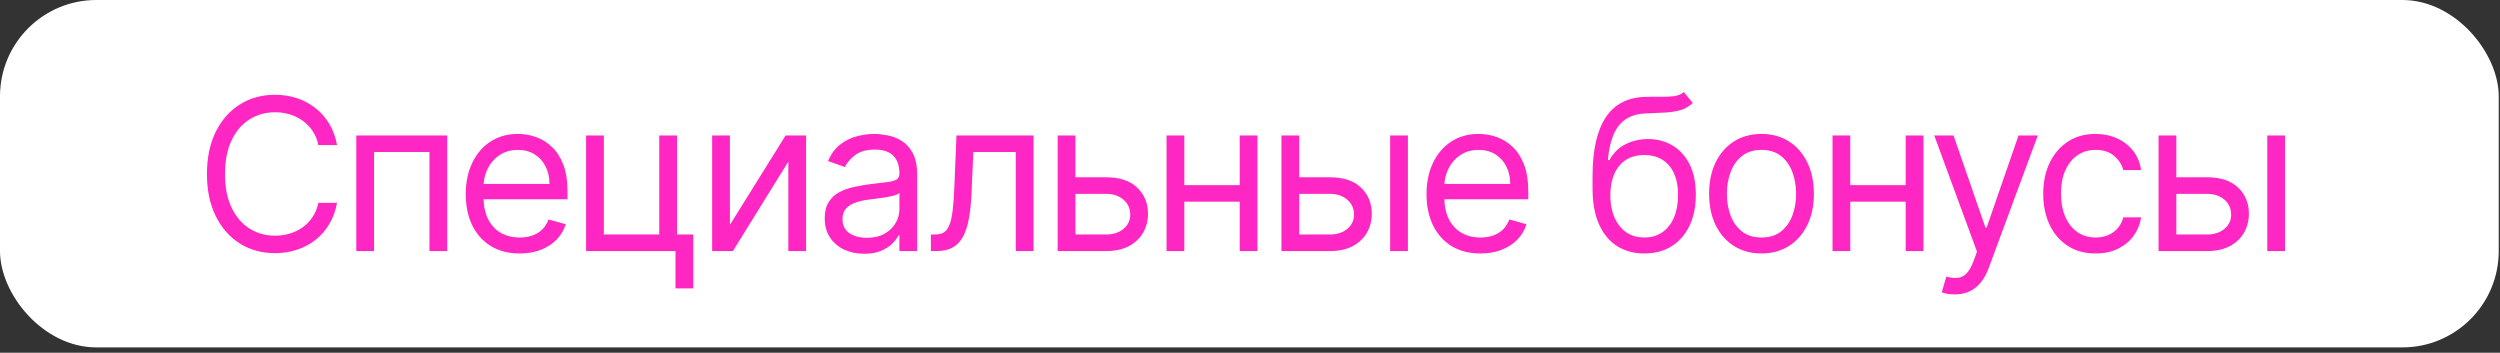 <?xml version="1.0" encoding="UTF-8"?> <svg xmlns="http://www.w3.org/2000/svg" width="404" height="57" viewBox="0 0 404 57" fill="none"><rect x="0" y="0" width="404" height="57" fill="#333333" stroke="none"/><rect width="403.796" height="56.14" rx="15.57" fill="white"></rect><path d="M54.462 23.443H51.445C51.267 22.576 50.954 21.813 50.508 21.156C50.07 20.5 49.535 19.948 48.903 19.502C48.278 19.048 47.585 18.707 46.822 18.48C46.06 18.253 45.266 18.14 44.438 18.14C42.93 18.14 41.564 18.521 40.339 19.283C39.123 20.045 38.154 21.169 37.432 22.653C36.718 24.137 36.361 25.957 36.361 28.114C36.361 30.271 36.718 32.092 37.432 33.576C38.154 35.06 39.123 36.183 40.339 36.945C41.564 37.708 42.93 38.089 44.438 38.089C45.266 38.089 46.06 37.975 46.822 37.748C47.585 37.521 48.278 37.185 48.903 36.739C49.535 36.285 50.07 35.729 50.508 35.072C50.954 34.407 51.267 33.645 51.445 32.785H54.462C54.234 34.059 53.821 35.198 53.221 36.203C52.621 37.209 51.875 38.065 50.983 38.77C50.091 39.467 49.089 39.999 47.978 40.364C46.875 40.728 45.695 40.911 44.438 40.911C42.314 40.911 40.424 40.392 38.77 39.354C37.116 38.316 35.814 36.84 34.865 34.926C33.916 33.012 33.442 30.742 33.442 28.114C33.442 25.487 33.916 23.216 34.865 21.302C35.814 19.389 37.116 17.913 38.77 16.875C40.424 15.837 42.314 15.318 44.438 15.318C45.695 15.318 46.875 15.5 47.978 15.865C49.089 16.23 50.091 16.765 50.983 17.471C51.875 18.168 52.621 19.02 53.221 20.025C53.821 21.023 54.234 22.162 54.462 23.443ZM57.577 40.57V21.886H72.271V40.57H69.4V24.562H60.448V40.57H57.577ZM83.977 40.96C82.177 40.96 80.624 40.562 79.319 39.767C78.021 38.965 77.02 37.846 76.314 36.41C75.617 34.967 75.268 33.288 75.268 31.374C75.268 29.46 75.617 27.774 76.314 26.314C77.02 24.846 78.001 23.703 79.258 22.884C80.523 22.056 81.999 21.643 83.686 21.643C84.659 21.643 85.62 21.805 86.568 22.13C87.517 22.454 88.381 22.981 89.159 23.711C89.938 24.433 90.558 25.39 91.02 26.582C91.483 27.774 91.714 29.241 91.714 30.985V32.201H77.311V29.72H88.794C88.794 28.666 88.584 27.725 88.162 26.898C87.748 26.071 87.156 25.418 86.386 24.939C85.624 24.461 84.724 24.222 83.686 24.222C82.542 24.222 81.553 24.506 80.718 25.073C79.89 25.633 79.254 26.363 78.808 27.263C78.362 28.163 78.139 29.128 78.139 30.158V31.812C78.139 33.223 78.382 34.419 78.868 35.401C79.363 36.374 80.048 37.116 80.924 37.627C81.8 38.129 82.818 38.381 83.977 38.381C84.732 38.381 85.413 38.275 86.021 38.065C86.637 37.846 87.168 37.521 87.615 37.091C88.061 36.654 88.405 36.11 88.648 35.461L91.422 36.24C91.13 37.181 90.639 38.008 89.95 38.721C89.261 39.427 88.409 39.978 87.396 40.376C86.382 40.765 85.243 40.96 83.977 40.96ZM109.405 21.886V37.894H112.032V46.604H109.162V40.57H94.711V21.886H97.581V37.894H106.534V21.886H109.405ZM117.954 36.337L126.956 21.886H130.265V40.57H127.394V26.119L118.441 40.57H115.084V21.886H117.954V36.337ZM139.651 41.008C138.467 41.008 137.392 40.785 136.427 40.339C135.462 39.885 134.696 39.232 134.128 38.381C133.56 37.521 133.277 36.483 133.277 35.267C133.277 34.196 133.487 33.329 133.909 32.664C134.331 31.991 134.894 31.463 135.6 31.082C136.305 30.701 137.084 30.417 137.935 30.231C138.795 30.036 139.659 29.882 140.526 29.769C141.662 29.623 142.582 29.513 143.288 29.44C144.001 29.359 144.52 29.225 144.845 29.039C145.177 28.852 145.343 28.528 145.343 28.066V27.968C145.343 26.768 145.015 25.835 144.358 25.171C143.709 24.506 142.724 24.173 141.402 24.173C140.032 24.173 138.957 24.473 138.179 25.073C137.4 25.673 136.853 26.314 136.537 26.995L133.812 26.022C134.298 24.887 134.947 24.003 135.758 23.37C136.577 22.73 137.469 22.284 138.434 22.032C139.407 21.773 140.364 21.643 141.305 21.643C141.905 21.643 142.594 21.716 143.373 21.862C144.159 22 144.918 22.288 145.647 22.726C146.385 23.163 146.998 23.824 147.484 24.708C147.971 25.592 148.214 26.776 148.214 28.26V40.57H145.343V38.04H145.197C145.003 38.446 144.678 38.88 144.224 39.342C143.77 39.804 143.166 40.197 142.412 40.522C141.658 40.846 140.737 41.008 139.651 41.008ZM140.088 38.429C141.224 38.429 142.181 38.206 142.959 37.76C143.746 37.314 144.338 36.739 144.735 36.033C145.141 35.328 145.343 34.586 145.343 33.807V31.18C145.222 31.326 144.954 31.459 144.54 31.581C144.135 31.695 143.665 31.796 143.129 31.885C142.602 31.966 142.087 32.039 141.585 32.104C141.09 32.161 140.689 32.209 140.38 32.25C139.634 32.347 138.937 32.505 138.288 32.724C137.647 32.935 137.128 33.256 136.731 33.685C136.342 34.107 136.147 34.683 136.147 35.413C136.147 36.41 136.516 37.164 137.254 37.675C138 38.178 138.945 38.429 140.088 38.429ZM150.429 40.57V37.894H151.11C151.67 37.894 152.136 37.785 152.509 37.566C152.882 37.339 153.182 36.945 153.409 36.386C153.645 35.818 153.823 35.032 153.945 34.026C154.074 33.012 154.168 31.723 154.224 30.158L154.565 21.886H167.021V40.57H164.15V24.562H157.29L156.998 31.228C156.933 32.761 156.795 34.111 156.584 35.279C156.382 36.439 156.069 37.412 155.648 38.198C155.234 38.985 154.683 39.577 153.993 39.974C153.304 40.372 152.44 40.57 151.402 40.57H150.429ZM173.399 28.649H178.752C180.941 28.649 182.616 29.205 183.775 30.316C184.935 31.427 185.515 32.834 185.515 34.537C185.515 35.656 185.255 36.674 184.736 37.59C184.217 38.498 183.455 39.224 182.45 39.767C181.444 40.303 180.211 40.57 178.752 40.57H170.918V21.886H173.789V37.894H178.752C179.887 37.894 180.82 37.594 181.549 36.994C182.279 36.394 182.644 35.624 182.644 34.683C182.644 33.694 182.279 32.887 181.549 32.262C180.82 31.638 179.887 31.326 178.752 31.326H173.399V28.649ZM201.019 29.915V32.591H190.704V29.915H201.019ZM191.385 21.886V40.57H188.515V21.886H191.385ZM203.209 21.886V40.57H200.338V21.886H203.209ZM209.563 28.649H214.915C217.105 28.649 218.779 29.205 219.939 30.316C221.099 31.427 221.678 32.834 221.678 34.537C221.678 35.656 221.419 36.674 220.9 37.59C220.381 38.498 219.619 39.224 218.613 39.767C217.608 40.303 216.375 40.57 214.915 40.57H207.082V21.886H209.952V37.894H214.915C216.051 37.894 216.983 37.594 217.713 36.994C218.443 36.394 218.808 35.624 218.808 34.683C218.808 33.694 218.443 32.887 217.713 32.262C216.983 31.638 216.051 31.326 214.915 31.326H209.563V28.649ZM224.647 40.57V21.886H227.517V40.57H224.647ZM239.236 40.96C237.435 40.96 235.882 40.562 234.577 39.767C233.279 38.965 232.278 37.846 231.572 36.41C230.875 34.967 230.526 33.288 230.526 31.374C230.526 29.46 230.875 27.774 231.572 26.314C232.278 24.846 233.259 23.703 234.516 22.884C235.781 22.056 237.257 21.643 238.944 21.643C239.917 21.643 240.878 21.805 241.827 22.13C242.775 22.454 243.639 22.981 244.418 23.711C245.196 24.433 245.816 25.39 246.279 26.582C246.741 27.774 246.972 29.241 246.972 30.985V32.201H232.57V29.72H244.053C244.053 28.666 243.842 27.725 243.42 26.898C243.007 26.071 242.415 25.418 241.644 24.939C240.882 24.461 239.982 24.222 238.944 24.222C237.8 24.222 236.811 24.506 235.976 25.073C235.149 25.633 234.512 26.363 234.066 27.263C233.62 28.163 233.397 29.128 233.397 30.158V31.812C233.397 33.223 233.64 34.419 234.127 35.401C234.621 36.374 235.307 37.116 236.182 37.627C237.058 38.129 238.076 38.381 239.236 38.381C239.99 38.381 240.671 38.275 241.279 38.065C241.896 37.846 242.427 37.521 242.873 37.091C243.319 36.654 243.663 36.11 243.907 35.461L246.68 36.24C246.388 37.181 245.898 38.008 245.208 38.721C244.519 39.427 243.667 39.978 242.654 40.376C241.64 40.765 240.501 40.96 239.236 40.96ZM272.1 14.88L273.559 16.631C272.992 17.183 272.335 17.568 271.589 17.787C270.843 18.006 269.999 18.14 269.059 18.188C268.118 18.237 267.072 18.286 265.92 18.334C264.623 18.383 263.548 18.699 262.697 19.283C261.845 19.867 261.188 20.71 260.726 21.813C260.264 22.916 259.968 24.27 259.838 25.876H260.082C260.714 24.708 261.59 23.849 262.709 23.297C263.828 22.746 265.028 22.47 266.31 22.47C267.769 22.47 269.083 22.811 270.251 23.492C271.419 24.173 272.343 25.183 273.024 26.521C273.705 27.859 274.046 29.509 274.046 31.472C274.046 33.426 273.697 35.113 273 36.532C272.311 37.951 271.341 39.046 270.093 39.816C268.852 40.578 267.396 40.96 265.726 40.96C264.055 40.96 262.591 40.566 261.334 39.78C260.078 38.985 259.1 37.809 258.403 36.252C257.706 34.687 257.357 32.753 257.357 30.45V28.455C257.357 24.295 258.062 21.14 259.473 18.991C260.892 16.842 263.025 15.731 265.872 15.658C266.877 15.626 267.773 15.618 268.56 15.634C269.347 15.65 270.032 15.614 270.616 15.524C271.2 15.435 271.694 15.22 272.1 14.88ZM265.726 38.381C266.853 38.381 267.822 38.097 268.633 37.529C269.452 36.962 270.08 36.163 270.518 35.133C270.956 34.095 271.175 32.874 271.175 31.472C271.175 30.109 270.952 28.95 270.506 27.993C270.068 27.036 269.44 26.306 268.621 25.803C267.802 25.3 266.82 25.049 265.677 25.049C264.842 25.049 264.092 25.191 263.427 25.475C262.762 25.759 262.194 26.176 261.724 26.728C261.253 27.279 260.888 27.952 260.629 28.747C260.378 29.541 260.244 30.45 260.228 31.472C260.228 33.564 260.718 35.238 261.699 36.495C262.681 37.752 264.023 38.381 265.726 38.381ZM284.657 40.96C282.971 40.96 281.491 40.558 280.218 39.755C278.952 38.953 277.963 37.829 277.25 36.386C276.544 34.942 276.191 33.256 276.191 31.326C276.191 29.379 276.544 27.68 277.25 26.229C277.963 24.777 278.952 23.65 280.218 22.847C281.491 22.044 282.971 21.643 284.657 21.643C286.344 21.643 287.82 22.044 289.085 22.847C290.358 23.65 291.348 24.777 292.053 26.229C292.767 27.68 293.124 29.379 293.124 31.326C293.124 33.256 292.767 34.942 292.053 36.386C291.348 37.829 290.358 38.953 289.085 39.755C287.82 40.558 286.344 40.96 284.657 40.96ZM284.657 38.381C285.939 38.381 286.993 38.052 287.82 37.395C288.647 36.739 289.26 35.875 289.657 34.804C290.054 33.734 290.253 32.574 290.253 31.326C290.253 30.077 290.054 28.913 289.657 27.834C289.26 26.756 288.647 25.884 287.82 25.219C286.993 24.554 285.939 24.222 284.657 24.222C283.376 24.222 282.322 24.554 281.495 25.219C280.668 25.884 280.055 26.756 279.658 27.834C279.261 28.913 279.062 30.077 279.062 31.326C279.062 32.574 279.261 33.734 279.658 34.804C280.055 35.875 280.668 36.739 281.495 37.395C282.322 38.052 283.376 38.381 284.657 38.381ZM308.64 29.915V32.591H298.325V29.915H308.64ZM299.006 21.886V40.57H296.136V21.886H299.006ZM310.83 21.886V40.57H307.959V21.886H310.83ZM315.882 47.577C315.396 47.577 314.962 47.536 314.581 47.455C314.2 47.382 313.936 47.309 313.79 47.236L314.52 44.706C315.217 44.885 315.834 44.949 316.369 44.901C316.904 44.852 317.379 44.613 317.792 44.183C318.214 43.761 318.599 43.076 318.948 42.127L319.483 40.668L312.574 21.886H315.688L320.845 36.775H321.04L326.198 21.886H329.312L321.381 43.295C321.024 44.26 320.582 45.059 320.055 45.691C319.528 46.332 318.915 46.806 318.218 47.115C317.529 47.423 316.75 47.577 315.882 47.577ZM338.652 40.96C336.9 40.96 335.392 40.546 334.127 39.719C332.862 38.892 331.889 37.752 331.207 36.301C330.526 34.849 330.186 33.191 330.186 31.326C330.186 29.428 330.534 27.753 331.232 26.302C331.937 24.842 332.919 23.703 334.175 22.884C335.441 22.056 336.916 21.643 338.603 21.643C339.917 21.643 341.101 21.886 342.155 22.373C343.209 22.859 344.073 23.541 344.746 24.416C345.419 25.292 345.837 26.314 345.999 27.482H343.128C342.909 26.63 342.423 25.876 341.669 25.219C340.923 24.554 339.917 24.222 338.652 24.222C337.533 24.222 336.552 24.514 335.708 25.098C334.873 25.673 334.22 26.488 333.75 27.543C333.288 28.589 333.056 29.817 333.056 31.228C333.056 32.672 333.283 33.929 333.738 34.999C334.2 36.07 334.849 36.901 335.684 37.493C336.527 38.085 337.517 38.381 338.652 38.381C339.398 38.381 340.075 38.251 340.683 37.992C341.291 37.732 341.806 37.359 342.228 36.872C342.65 36.386 342.95 35.802 343.128 35.121H345.999C345.837 36.224 345.435 37.217 344.795 38.101C344.162 38.977 343.323 39.674 342.277 40.193C341.239 40.704 340.03 40.96 338.652 40.96ZM351.307 28.649H356.659C358.849 28.649 360.523 29.205 361.683 30.316C362.843 31.427 363.422 32.834 363.422 34.537C363.422 35.656 363.163 36.674 362.644 37.59C362.125 38.498 361.363 39.224 360.357 39.767C359.351 40.303 358.119 40.57 356.659 40.57H348.825V21.886H351.696V37.894H356.659C357.794 37.894 358.727 37.594 359.457 36.994C360.187 36.394 360.552 35.624 360.552 34.683C360.552 33.694 360.187 32.887 359.457 32.262C358.727 31.638 357.794 31.326 356.659 31.326H351.307V28.649ZM366.39 40.57V21.886H369.261V40.57H366.39Z" fill="#FF27C3"></path></svg> 